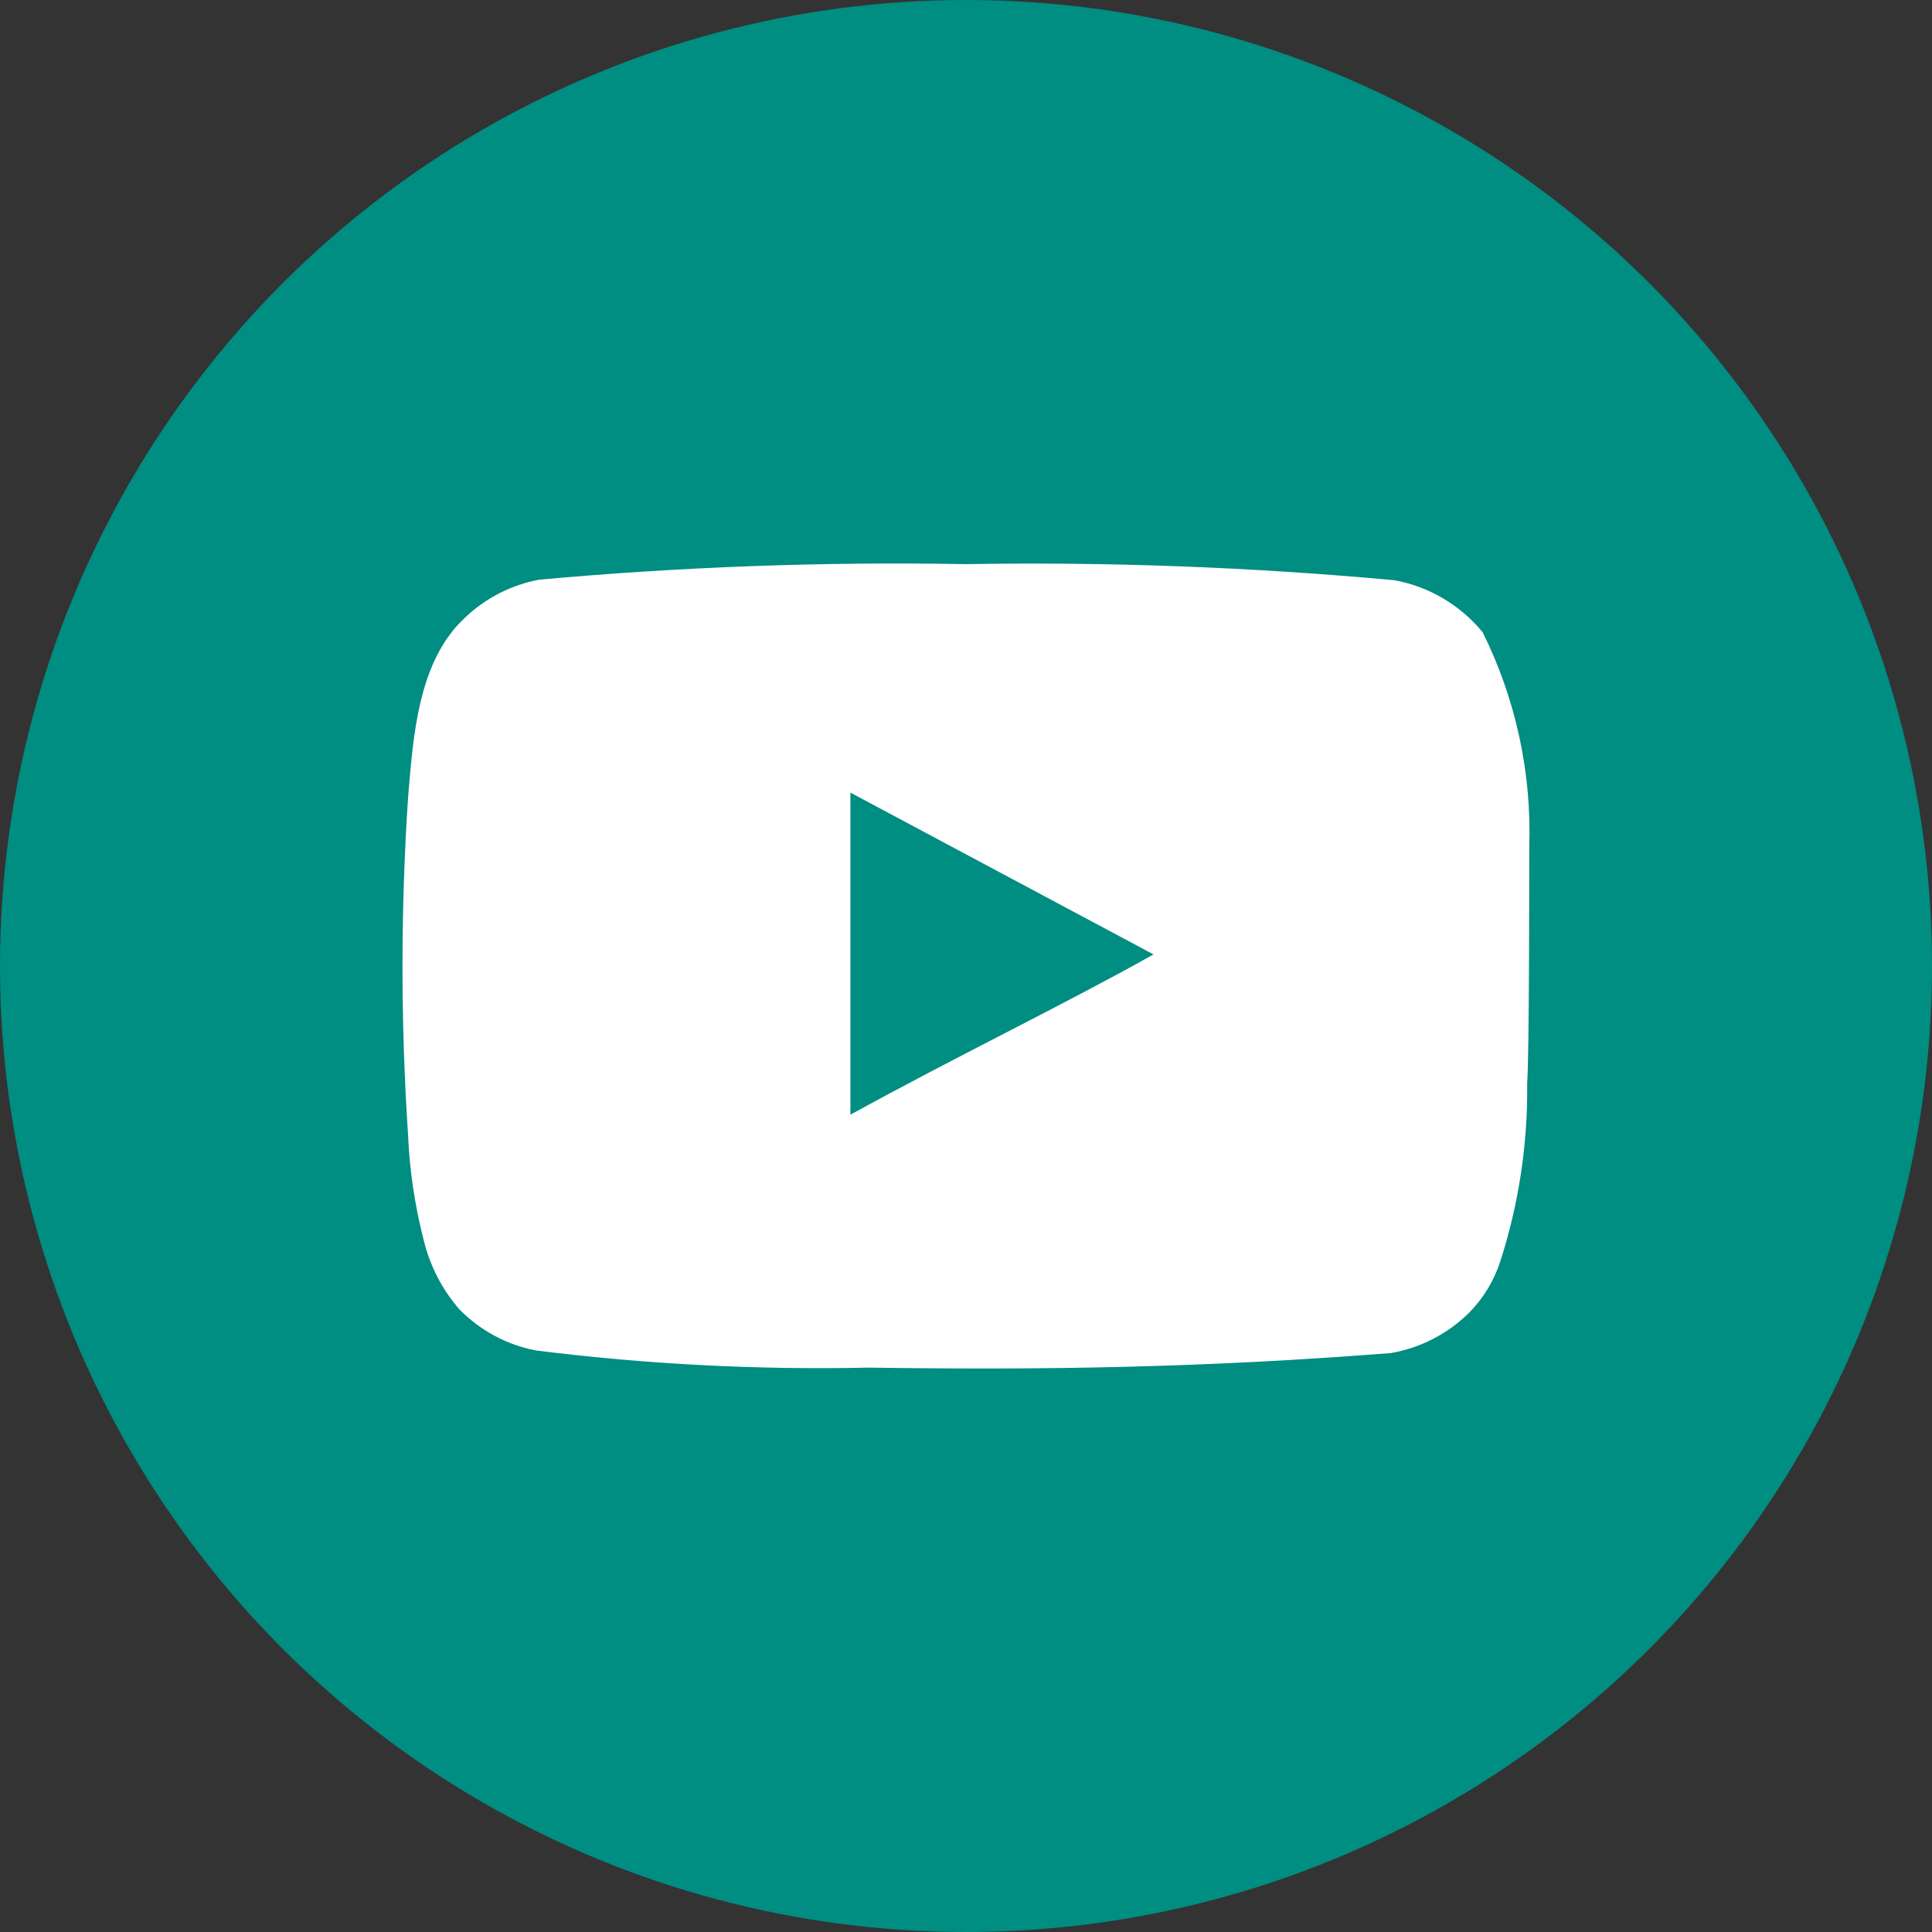 <svg width="24" height="24" viewBox="0 0 24 24" fill="none" xmlns="http://www.w3.org/2000/svg">
<rect x="0" y="0" width="24" height="24" fill="#333333" stroke="none"/>
<circle cx="12" cy="12" r="12" fill="#008D82"/>
<g clip-path="url(#clip0_864_88486)">
<path d="M18.997 10.524C19.028 9.599 18.829 8.681 18.418 7.854C18.139 7.515 17.752 7.287 17.324 7.208C15.555 7.045 13.778 6.978 12.001 7.008C10.231 6.976 8.461 7.041 6.697 7.201C6.349 7.266 6.026 7.432 5.769 7.68C5.196 8.216 5.133 9.134 5.069 9.91C4.977 11.305 4.977 12.704 5.069 14.099C5.088 14.536 5.152 14.969 5.26 15.392C5.337 15.719 5.492 16.021 5.712 16.271C5.971 16.532 6.301 16.708 6.659 16.776C8.03 16.948 9.412 17.019 10.793 16.989C13.019 17.021 14.971 16.989 17.28 16.808C17.647 16.744 17.986 16.569 18.253 16.304C18.431 16.123 18.564 15.901 18.641 15.657C18.868 14.948 18.98 14.205 18.971 13.459C18.997 13.097 18.997 10.912 18.997 10.524ZM10.564 13.847V9.846L14.329 11.856C13.273 12.451 11.88 13.123 10.564 13.847Z" fill="white"/>
</g>
<defs>
<clipPath id="clip0_864_88486">
<rect width="14" height="14" fill="white" transform="translate(5 5)"/>
</clipPath>
</defs>
</svg>
